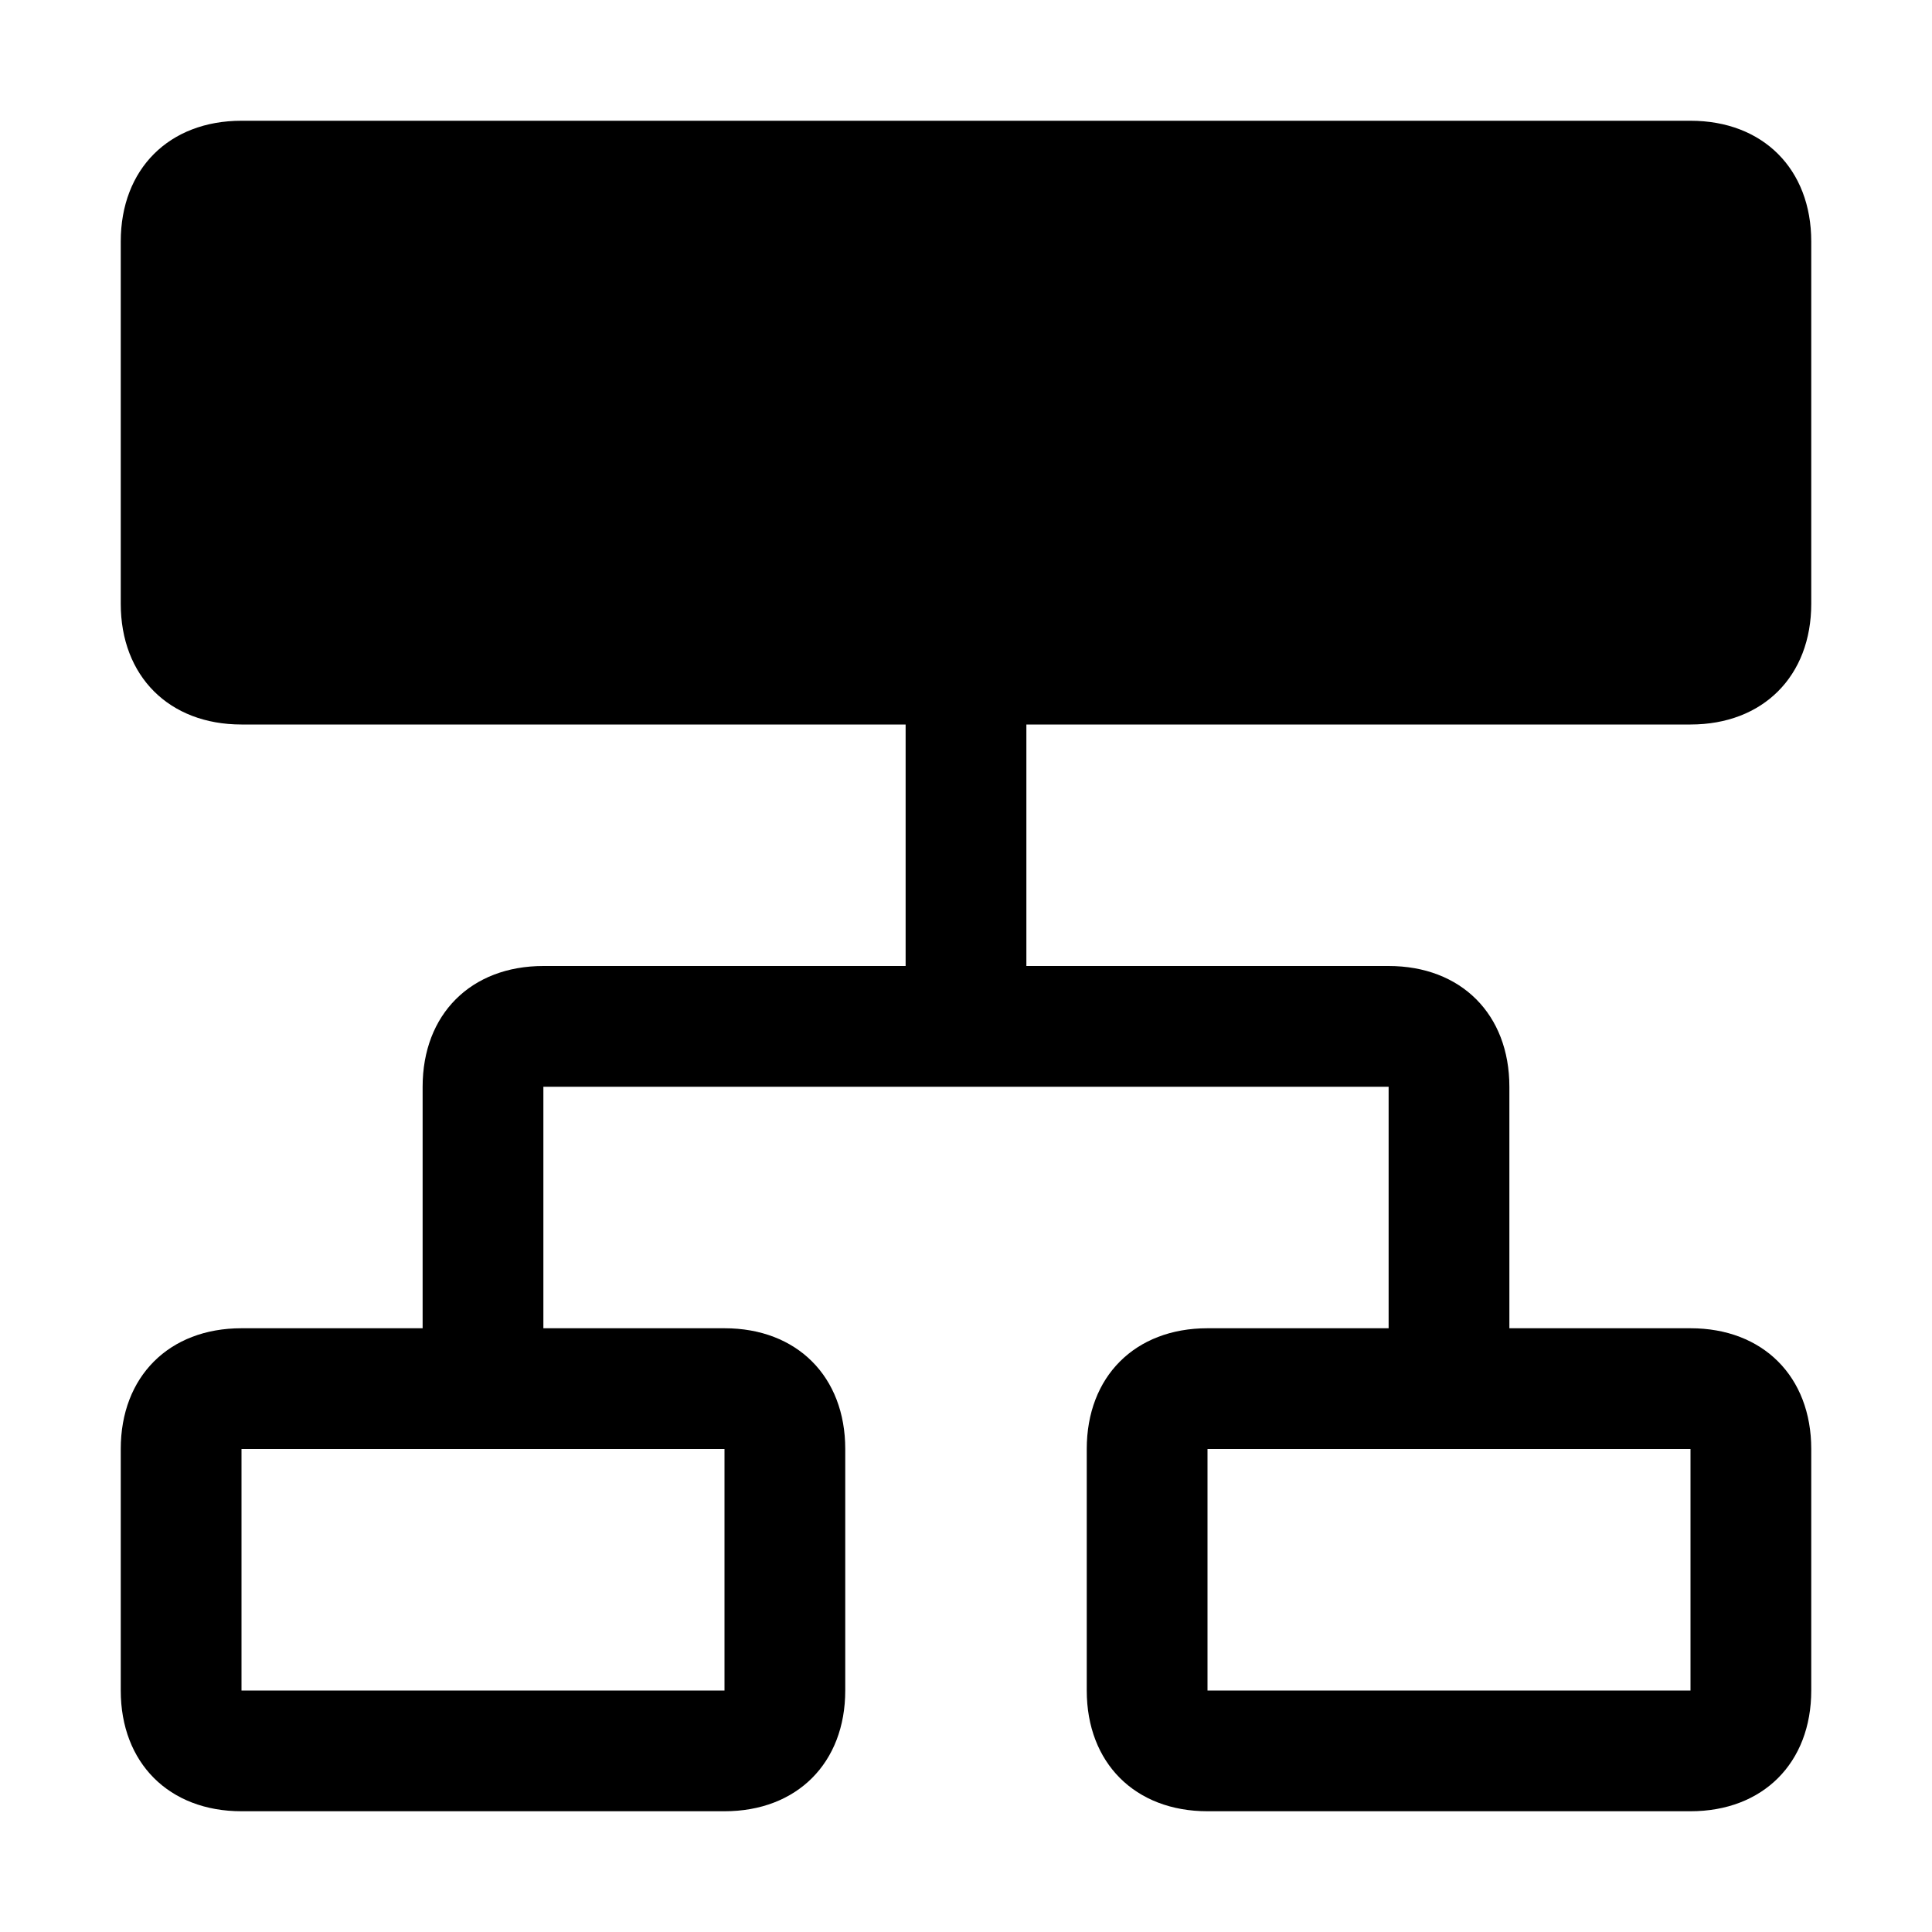 <svg xmlns="http://www.w3.org/2000/svg" style="enable-background:new 0 0 16 16" viewBox="0 0 16 16"><path d="M14 6c.6 0 1-.4 1-1V2c0-.6-.4-1-1-1H2c-.6 0-1 .4-1 1v3c0 .6.4 1 1 1h5.5v2h-3c-.6 0-1 .4-1 1v2H2c-.6 0-1 .4-1 1v2c0 .6.4 1 1 1h4c.6 0 1-.4 1-1v-2c0-.6-.4-1-1-1H4.5V9h7v2H10c-.6 0-1 .4-1 1v2c0 .6.4 1 1 1h4c.6 0 1-.4 1-1v-2c0-.6-.4-1-1-1h-1.5V9c0-.6-.4-1-1-1h-3V6H14zm-8 8H2v-2h4v2zm8 0h-4v-2h4v2z"/></svg>